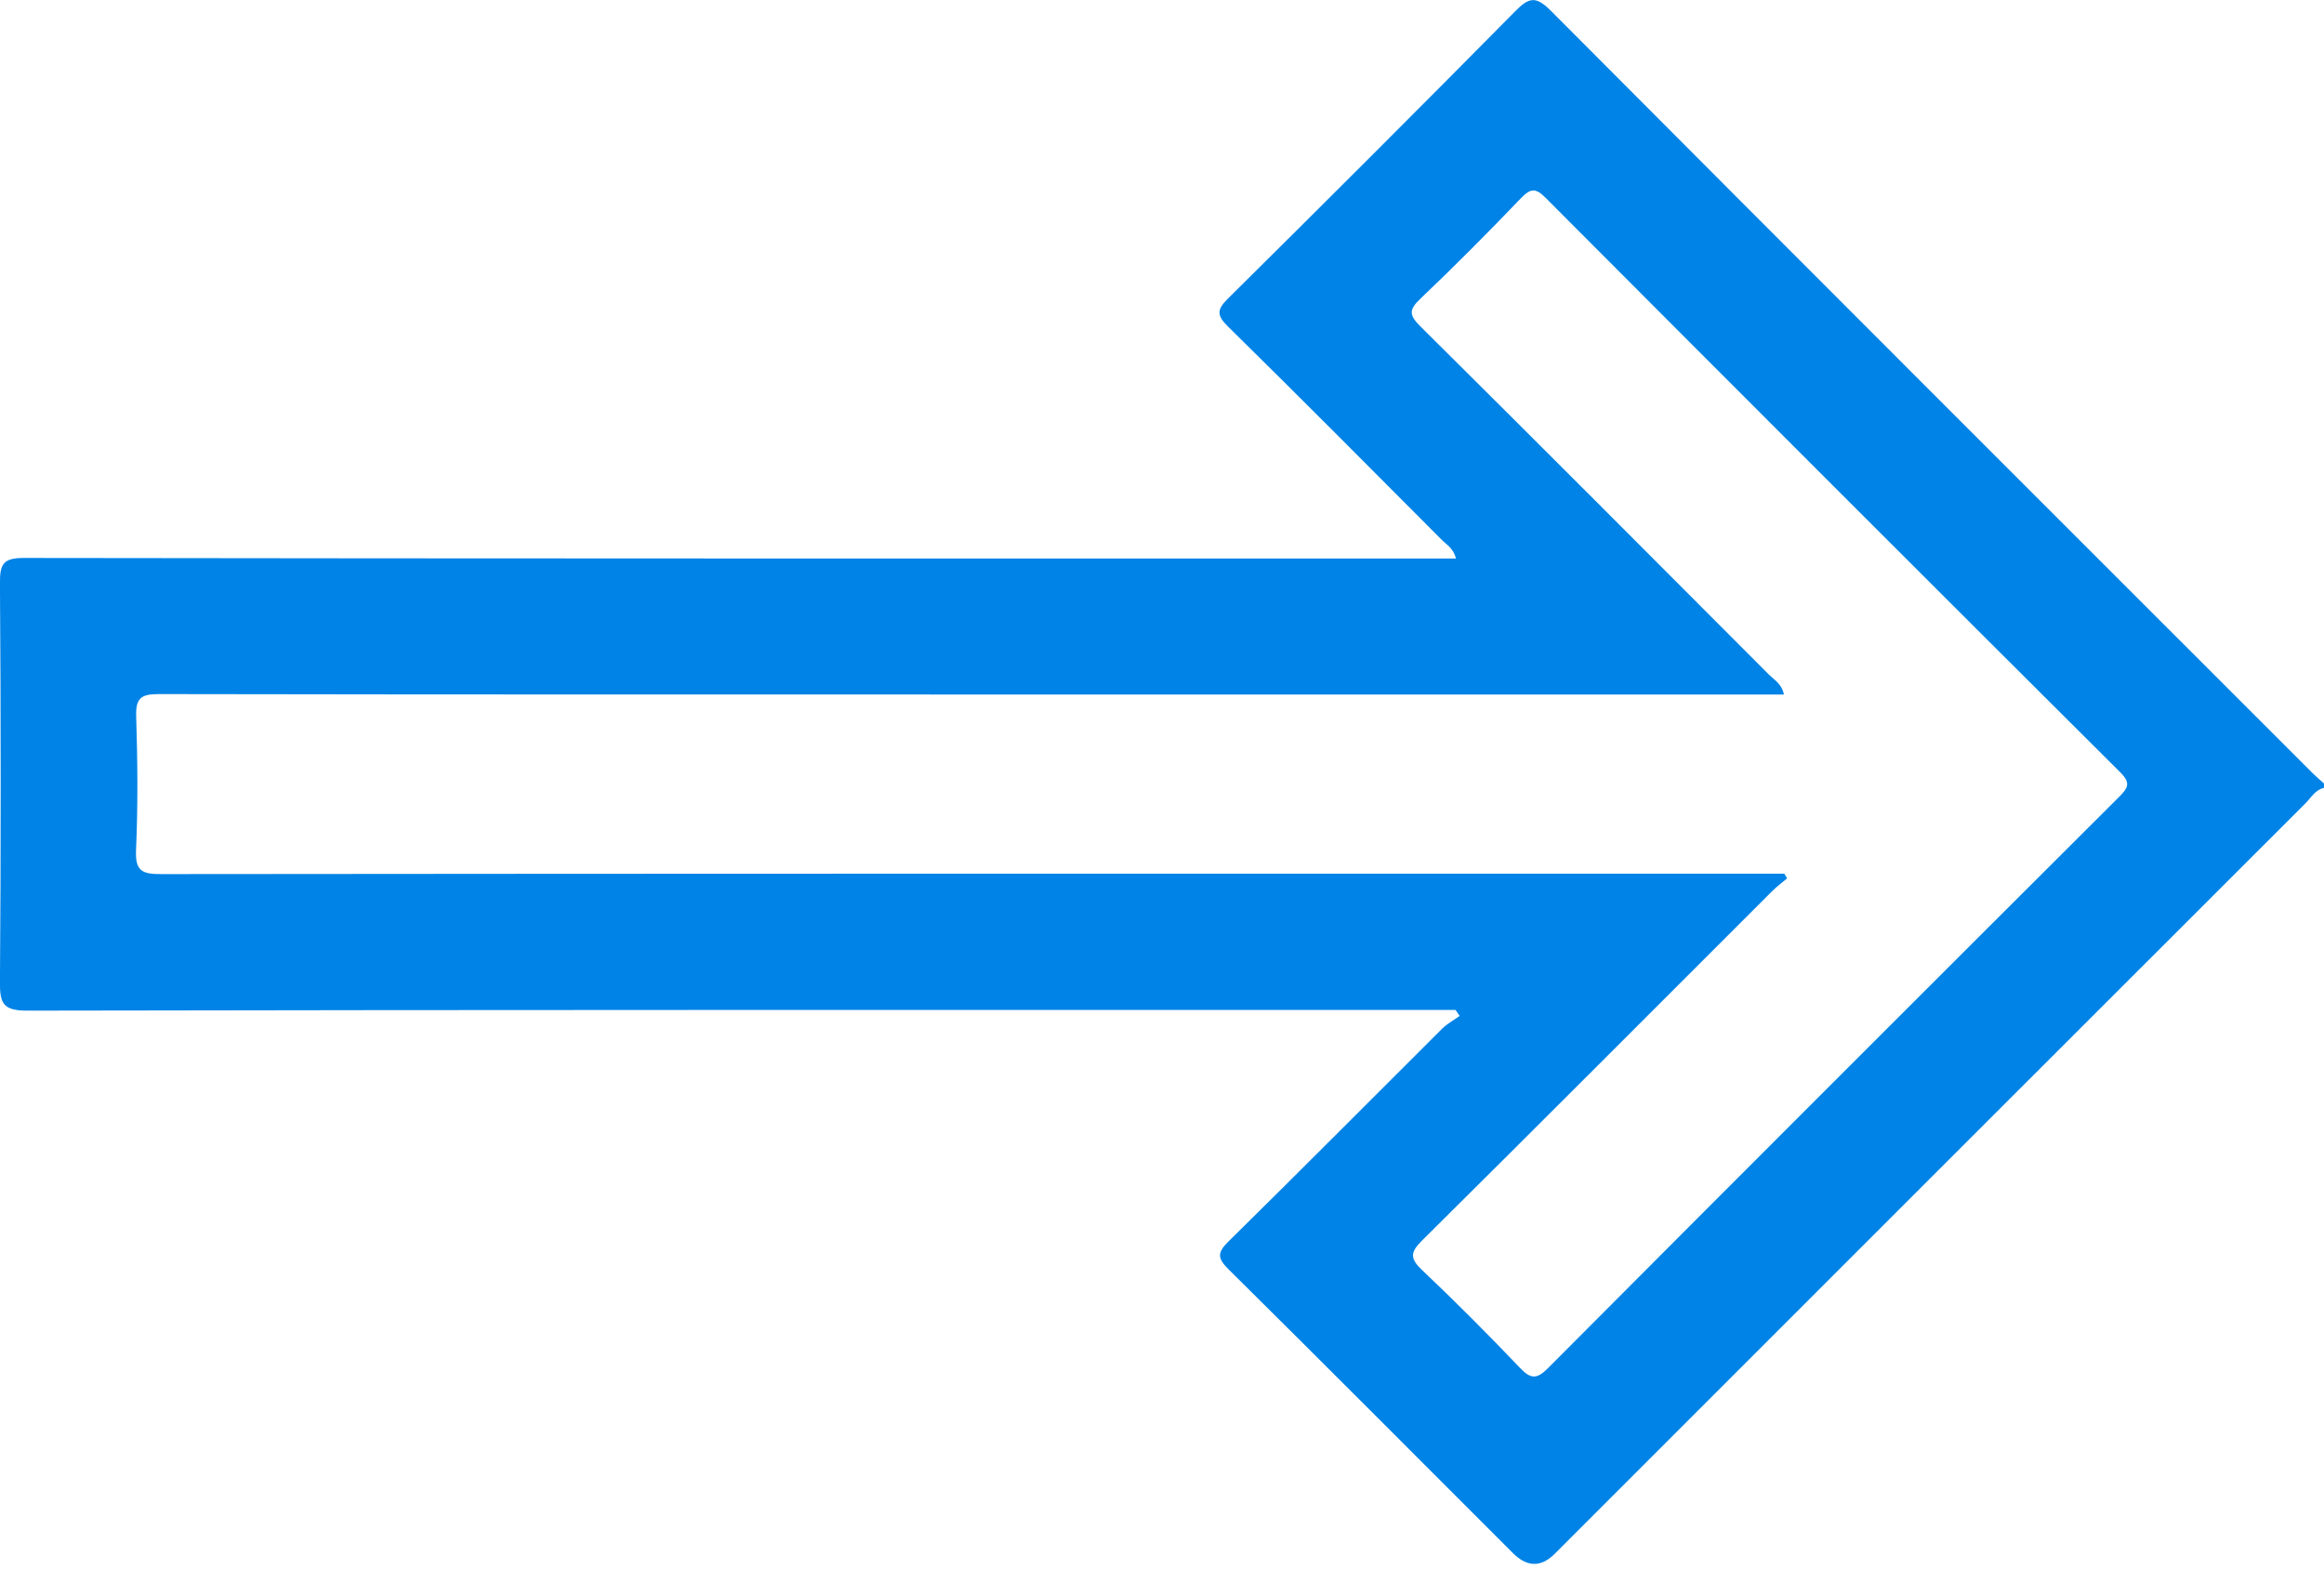 <?xml version="1.0" encoding="UTF-8"?><svg id="Layer_2" xmlns="http://www.w3.org/2000/svg" viewBox="0 0 510.93 345"><defs><style>.cls-1{fill:#0083e6;}</style></defs><g id="Layer_1-2"><path class="cls-1" d="M510.93,173.23c-1.93,.43-2.83,2.15-4.07,3.39-55.04,54.99-110.06,110.01-165.07,165.03q-4.5,4.5-9.18-.17c-20.81-20.81-41.57-41.66-62.48-62.36-2.42-2.4-2.63-3.62-.08-6.13,15.77-15.5,31.33-31.21,47-46.81,1.12-1.11,2.57-1.88,3.86-2.81l-.91-1.31c-1.76,0-3.51,0-5.27,0-102.91,0-205.82-.05-308.73,.15-5.28,.01-6.05-1.54-6.01-6.28,.22-29.26,.21-58.52,0-87.78-.03-4.27,.84-5.48,5.35-5.47,102.91,.15,205.82,.12,308.73,.12h6.01c-.53-2.25-2.08-3.06-3.18-4.17-15.6-15.67-31.19-31.35-46.95-46.86-2.48-2.44-2.45-3.68,.01-6.12,21.15-20.94,42.21-41.96,63.12-63.14,3.03-3.07,4.54-3.5,7.86-.16,55.72,55.96,111.59,111.76,167.44,167.6,.81,.81,1.69,1.54,2.54,2.31v1Zm-118.64,18.88c.2,.34,.4,.68,.6,1.02-1.09,.93-2.25,1.78-3.26,2.79-25.64,25.61-51.22,51.29-76.96,76.8-2.67,2.64-2.72,3.99,0,6.56,7.37,6.97,14.52,14.16,21.52,21.5,2.41,2.53,3.72,2.46,6.17,0,41.77-41.93,83.63-83.77,125.53-125.57,2-2,2.59-3.06,.23-5.42-42.17-42-84.25-84.09-126.27-126.25-2.18-2.19-3.29-2.23-5.43,0-7.25,7.55-14.63,15-22.22,22.21-2.59,2.46-2.31,3.64,.1,6.04,25.61,25.41,51.09,50.95,76.56,76.5,1.19,1.19,2.9,2.1,3.33,4.41H238.36c-67.83,0-135.66,.03-203.49-.09-3.86,0-5.05,.88-4.93,4.87,.31,9.8,.4,19.63-.03,29.42-.2,4.59,1.28,5.3,5.48,5.29,117.21-.12,234.42-.1,351.62-.1h5.27Z"/></g></svg>
